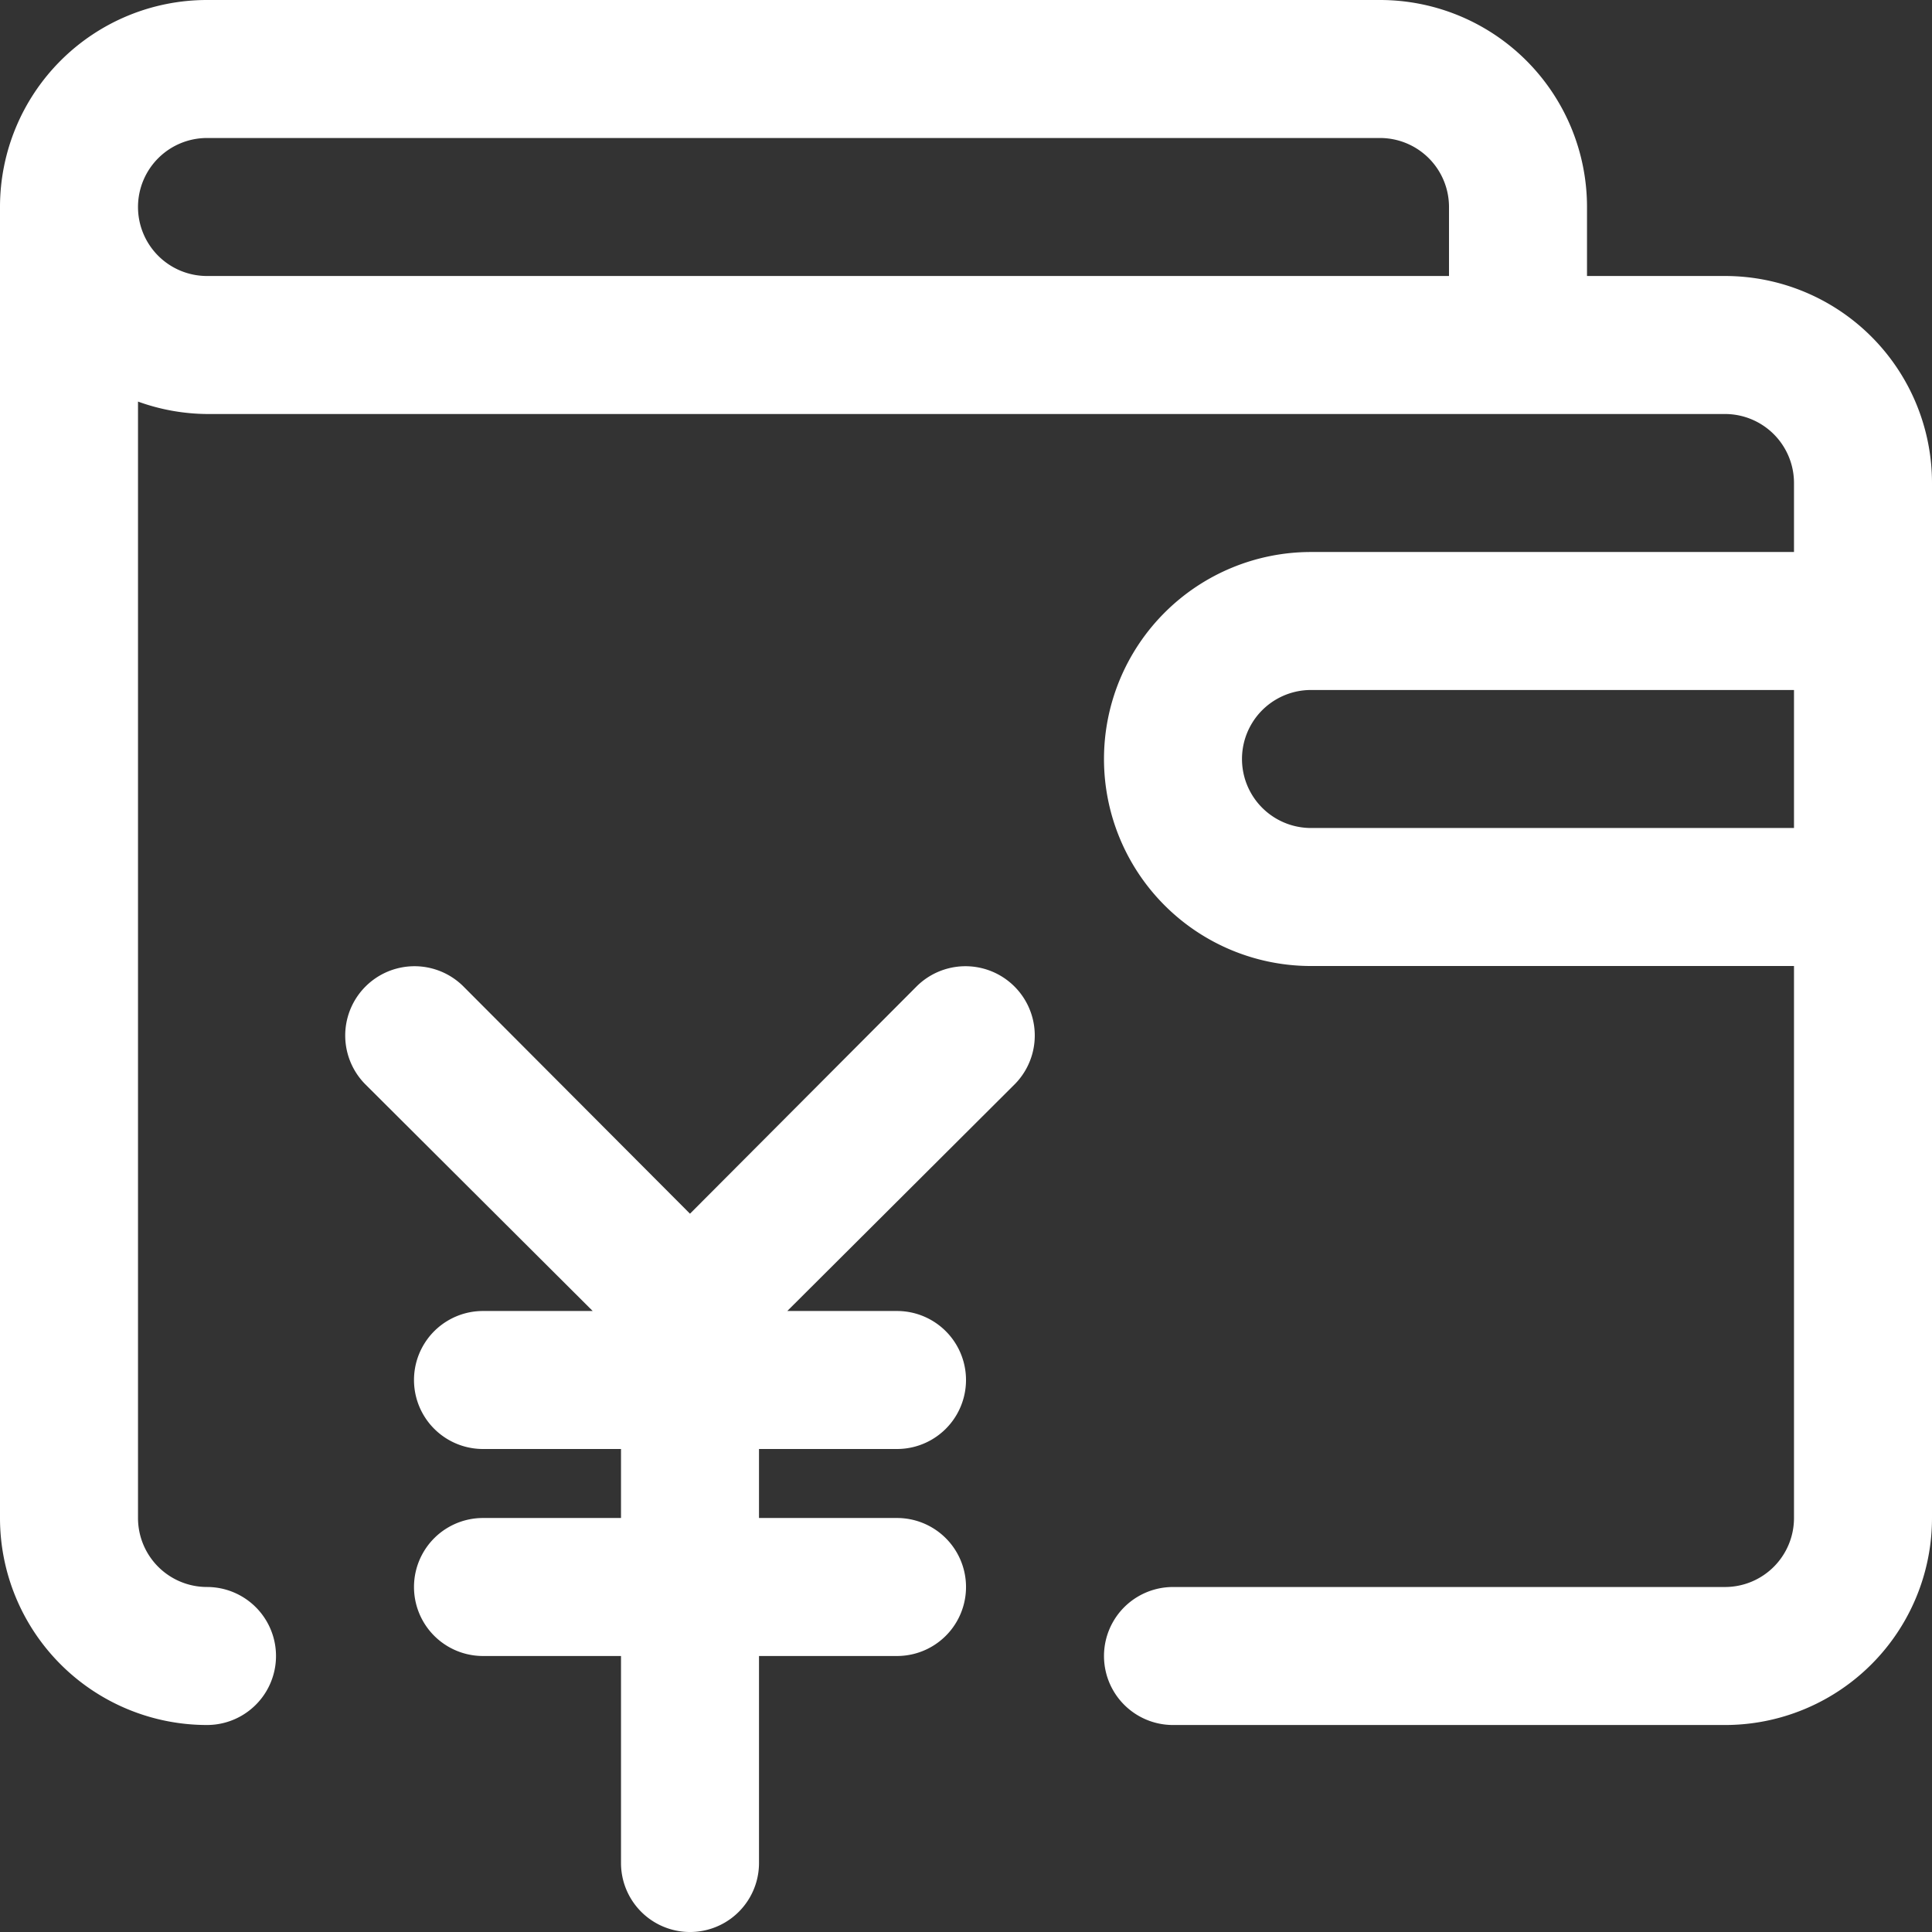 <svg xmlns="http://www.w3.org/2000/svg" width="202" height="202" viewBox="0 0 202 202"><rect x="0" y="0" width="202" height="202" fill="#333333" stroke="none"/><g transform="translate(-954 -4262)"><path d="M139.77,226.056l-23.735,23.807L92.3,226.056A7.244,7.244,0,0,0,82.056,236.3l23.807,23.735H94.393a7.214,7.214,0,1,0,0,14.429h14.429v7.214H94.393a7.214,7.214,0,0,0,0,14.429h14.429V317.75a7.214,7.214,0,1,0,14.429,0V296.107h14.429a7.214,7.214,0,0,0,0-14.429H123.25v-7.214h14.429a7.214,7.214,0,0,0,0-14.429H126.208L150.015,236.3a7.244,7.244,0,0,0-10.244-10.244Z" transform="translate(910.107 4139.036)" fill="#fff"/><path d="M180.357,28.857H165.929V21.643A21.643,21.643,0,0,0,144.286,0H21.643A21.643,21.643,0,0,0,0,21.643V158.714a21.643,21.643,0,0,0,21.643,21.643,7.214,7.214,0,1,0,0-14.429,7.214,7.214,0,0,1-7.214-7.214V41.987a21.638,21.638,0,0,0,7.214,1.3H180.357a7.214,7.214,0,0,1,7.214,7.214v7.214h-50.5a21.643,21.643,0,1,0,0,43.286h50.5v57.714a7.214,7.214,0,0,1-7.214,7.214H122.643a7.214,7.214,0,0,0,0,14.429h57.714A21.643,21.643,0,0,0,202,158.714V50.5a21.643,21.643,0,0,0-21.643-21.643M14.429,21.643a7.214,7.214,0,0,1,7.214-7.214H144.286a7.214,7.214,0,0,1,7.214,7.214v7.214H21.643a7.214,7.214,0,0,1-7.214-7.214M137.071,86.571a7.214,7.214,0,1,1,0-14.429h50.5V86.571Z" transform="translate(954 4262)" fill="#fff"/></g></svg>